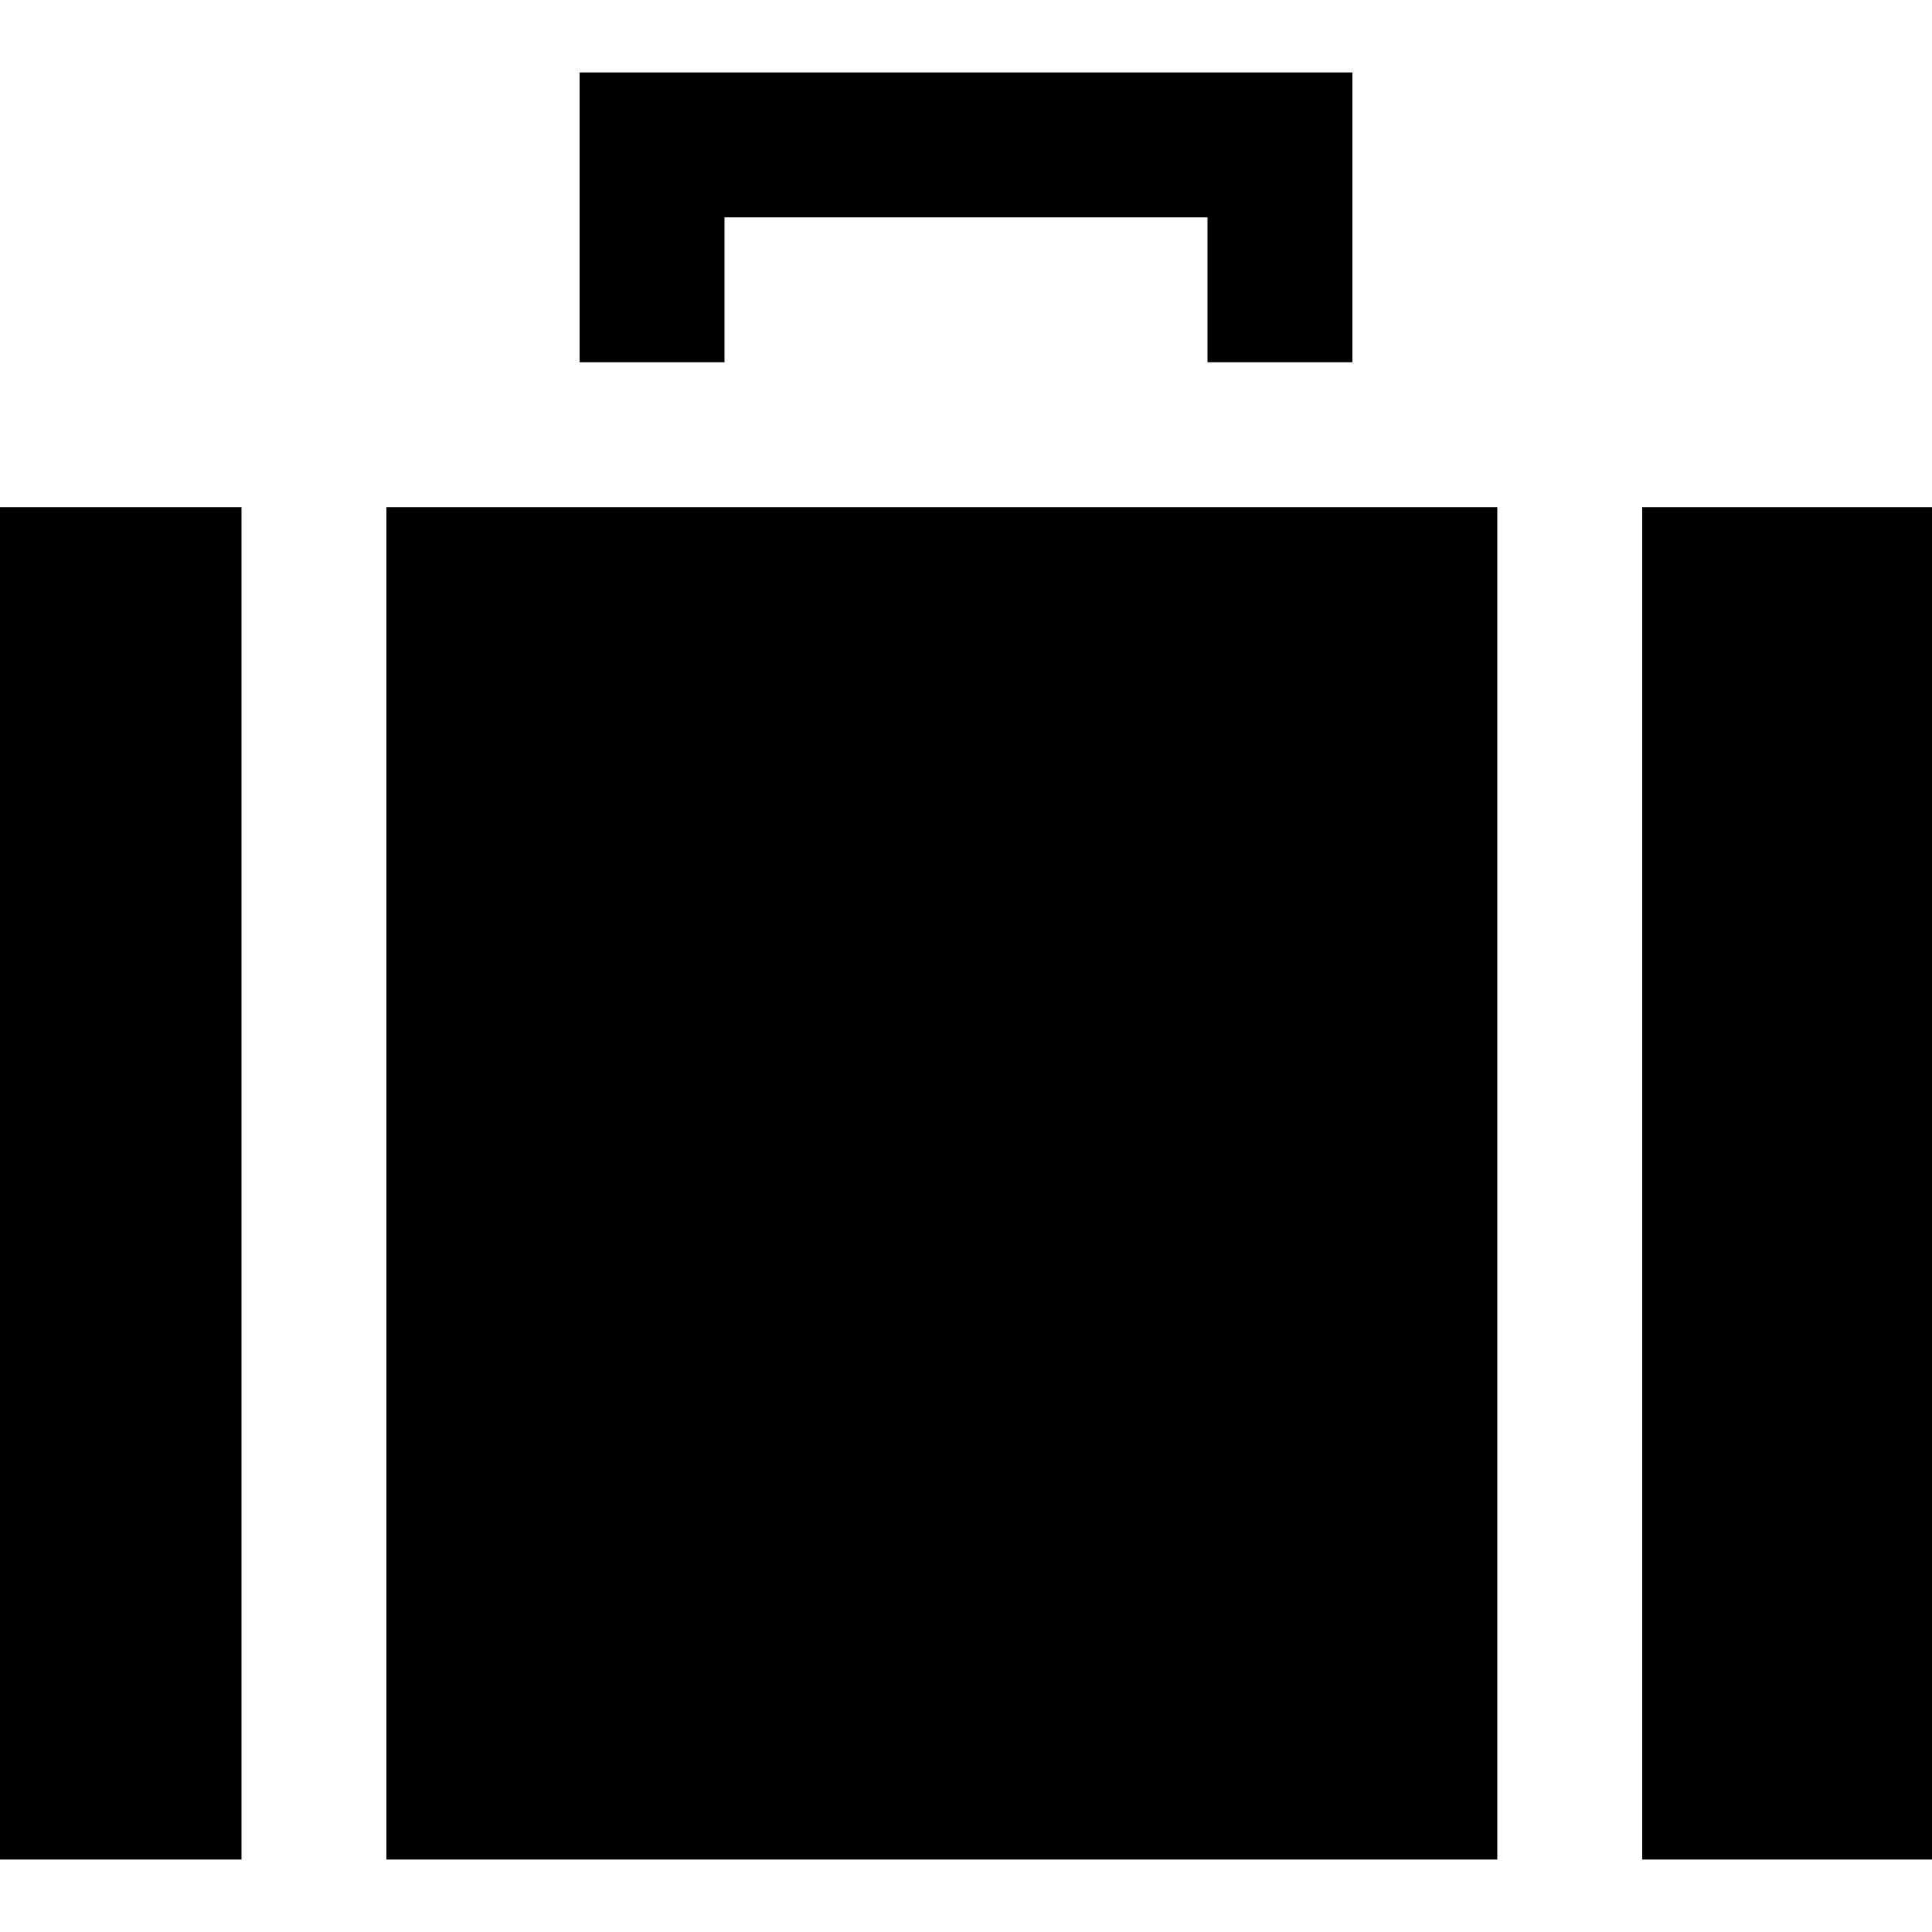 <?xml version="1.0" encoding="iso-8859-1"?>
<!-- Uploaded to: SVG Repo, www.svgrepo.com, Generator: SVG Repo Mixer Tools -->
<svg fill="#000000" version="1.1" id="Capa_1" xmlns="http://www.w3.org/2000/svg" xmlns:xlink="http://www.w3.org/1999/xlink" 
	 viewBox="0 0 400 400" xml:space="preserve">
<g id="XMLID_29_">
	<rect id="XMLID_448_" x="80" y="105" width="230" height="280"/>
	<rect id="XMLID_449_" x="340" y="105" width="60" height="280"/>
	<rect id="XMLID_450_" y="105" width="50" height="280"/>
	<polygon id="XMLID_451_" points="150,45 250,45 250,75 280,75 280,15 120,15 120,75 150,75 	"/>
</g>
</svg>